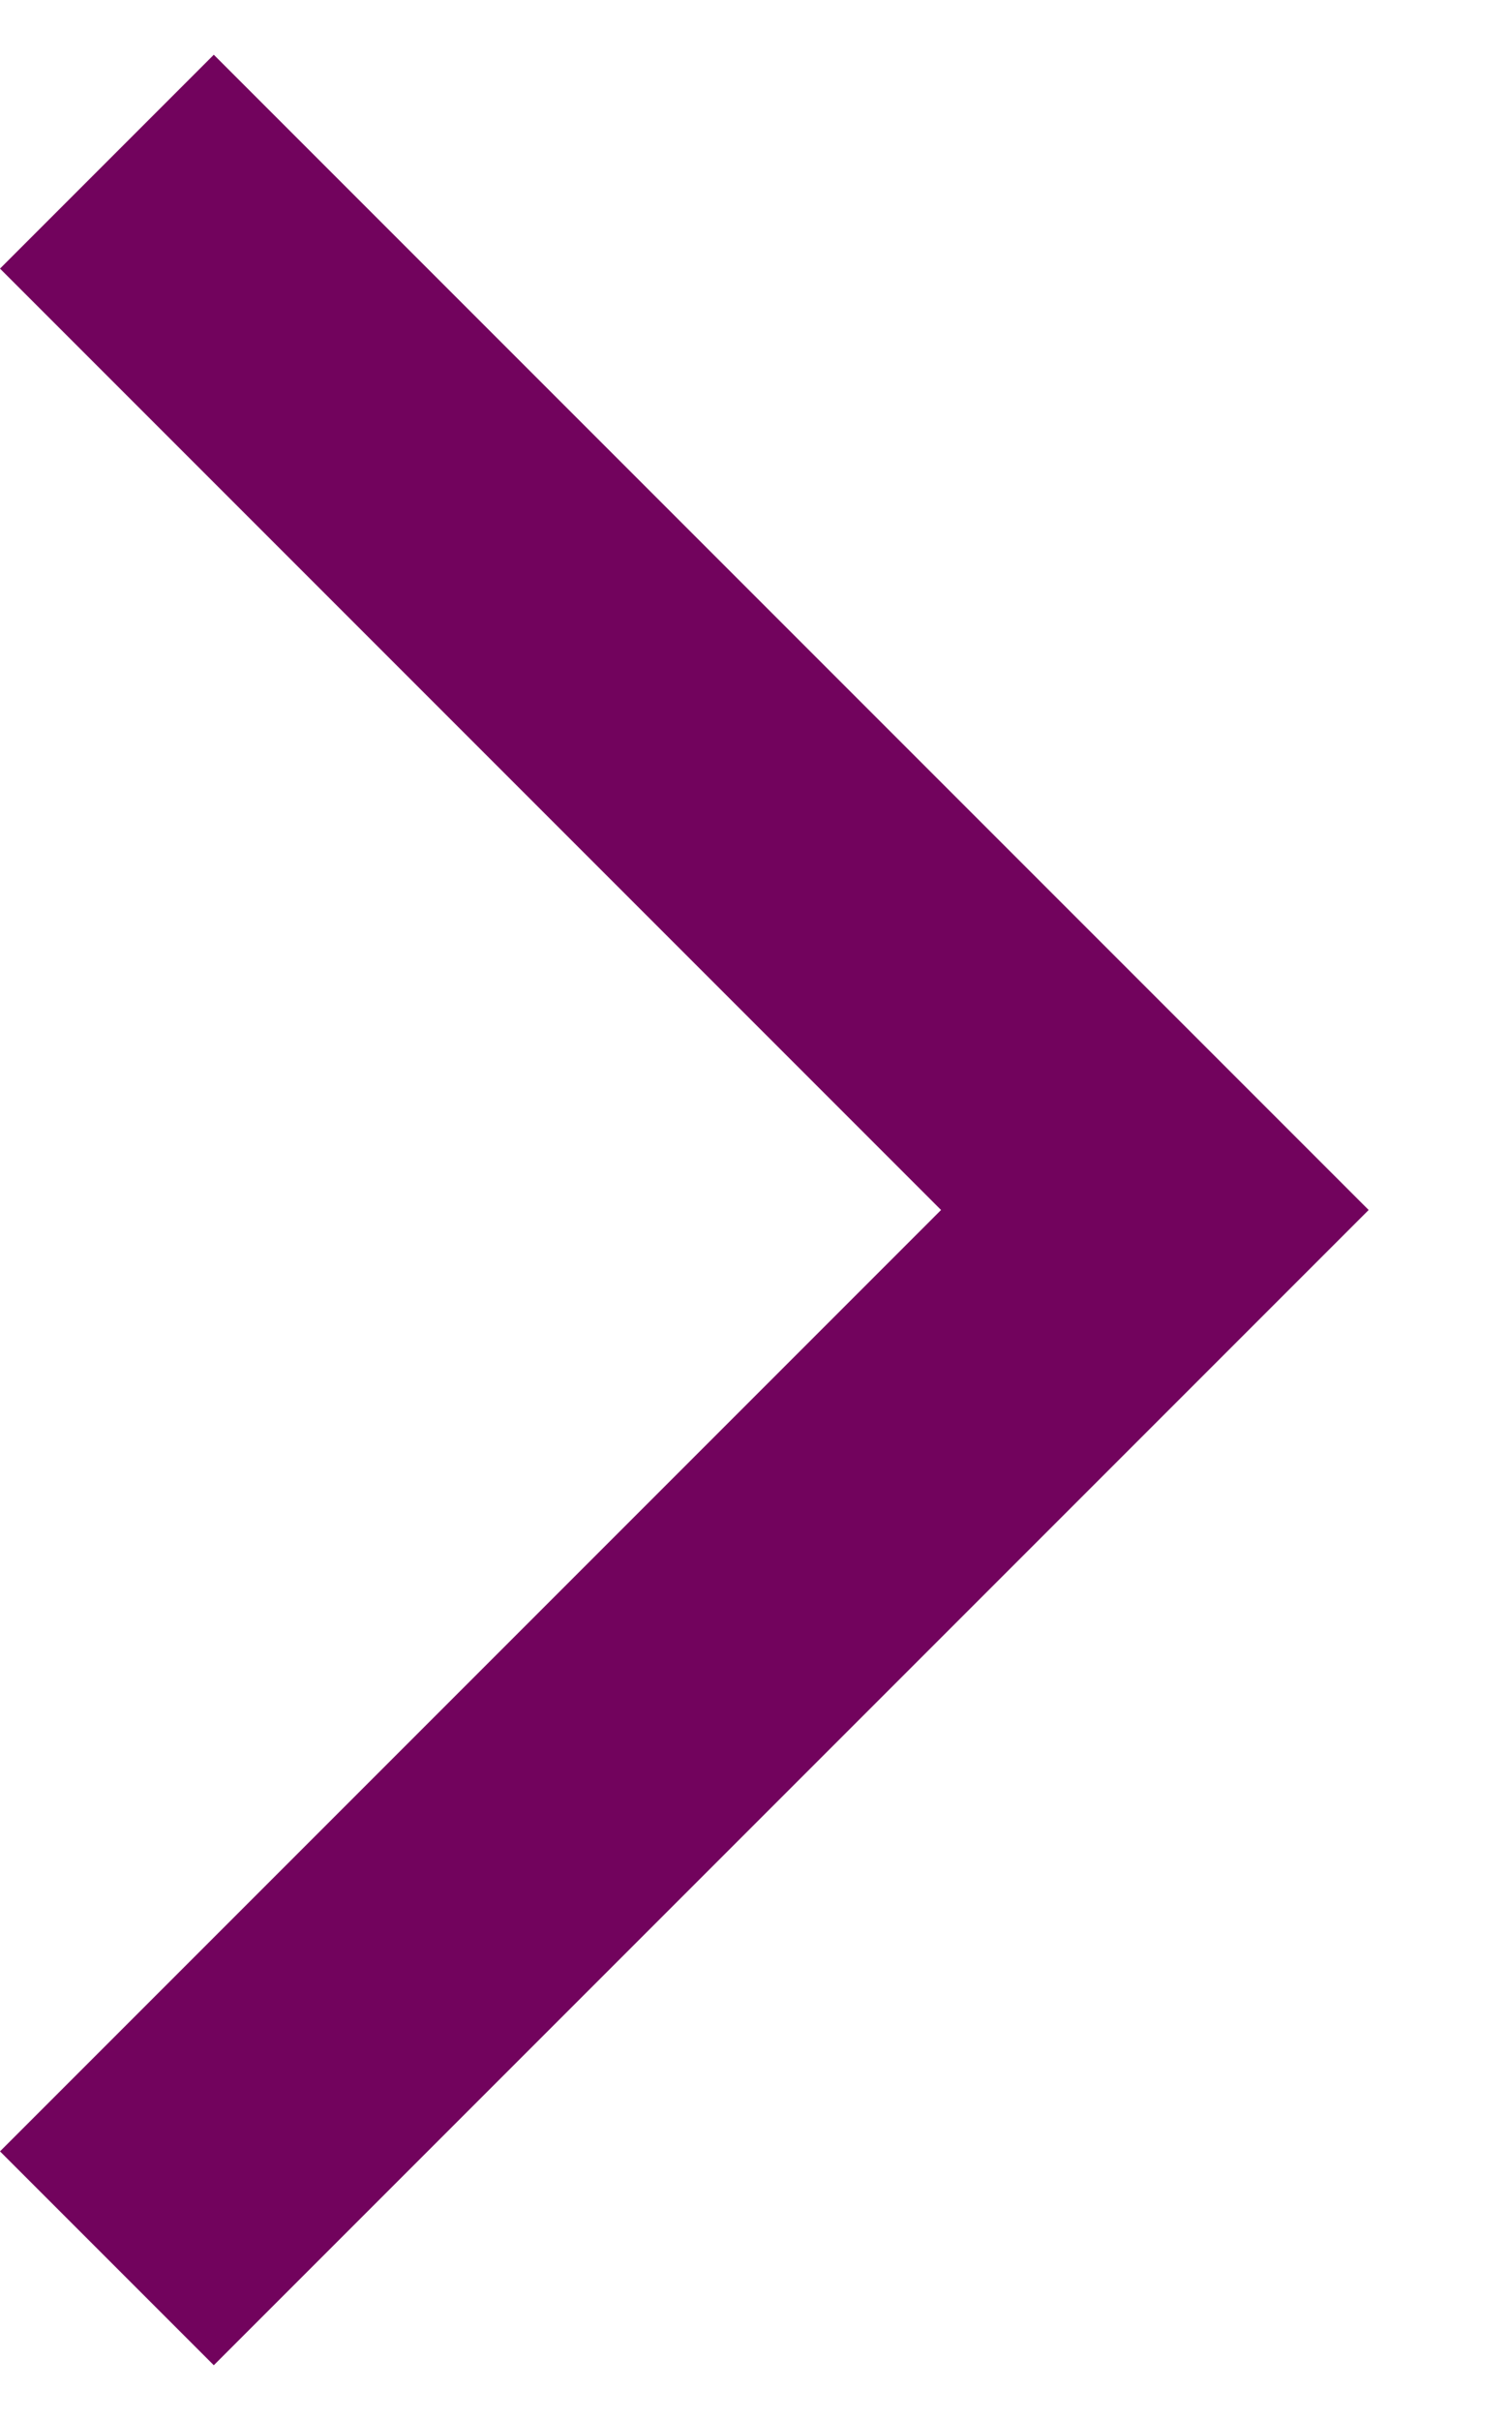 <svg width="10" height="16" viewBox="0 0 10 16" fill="none" xmlns="http://www.w3.org/2000/svg">
<path d="M4.72937e-07 1.776L6.224 8L-3.90015e-09 14.224L1.414 15.638L9.052 8L1.414 0.362L4.72937e-07 1.776Z" fill="#72035d"/>
</svg>

